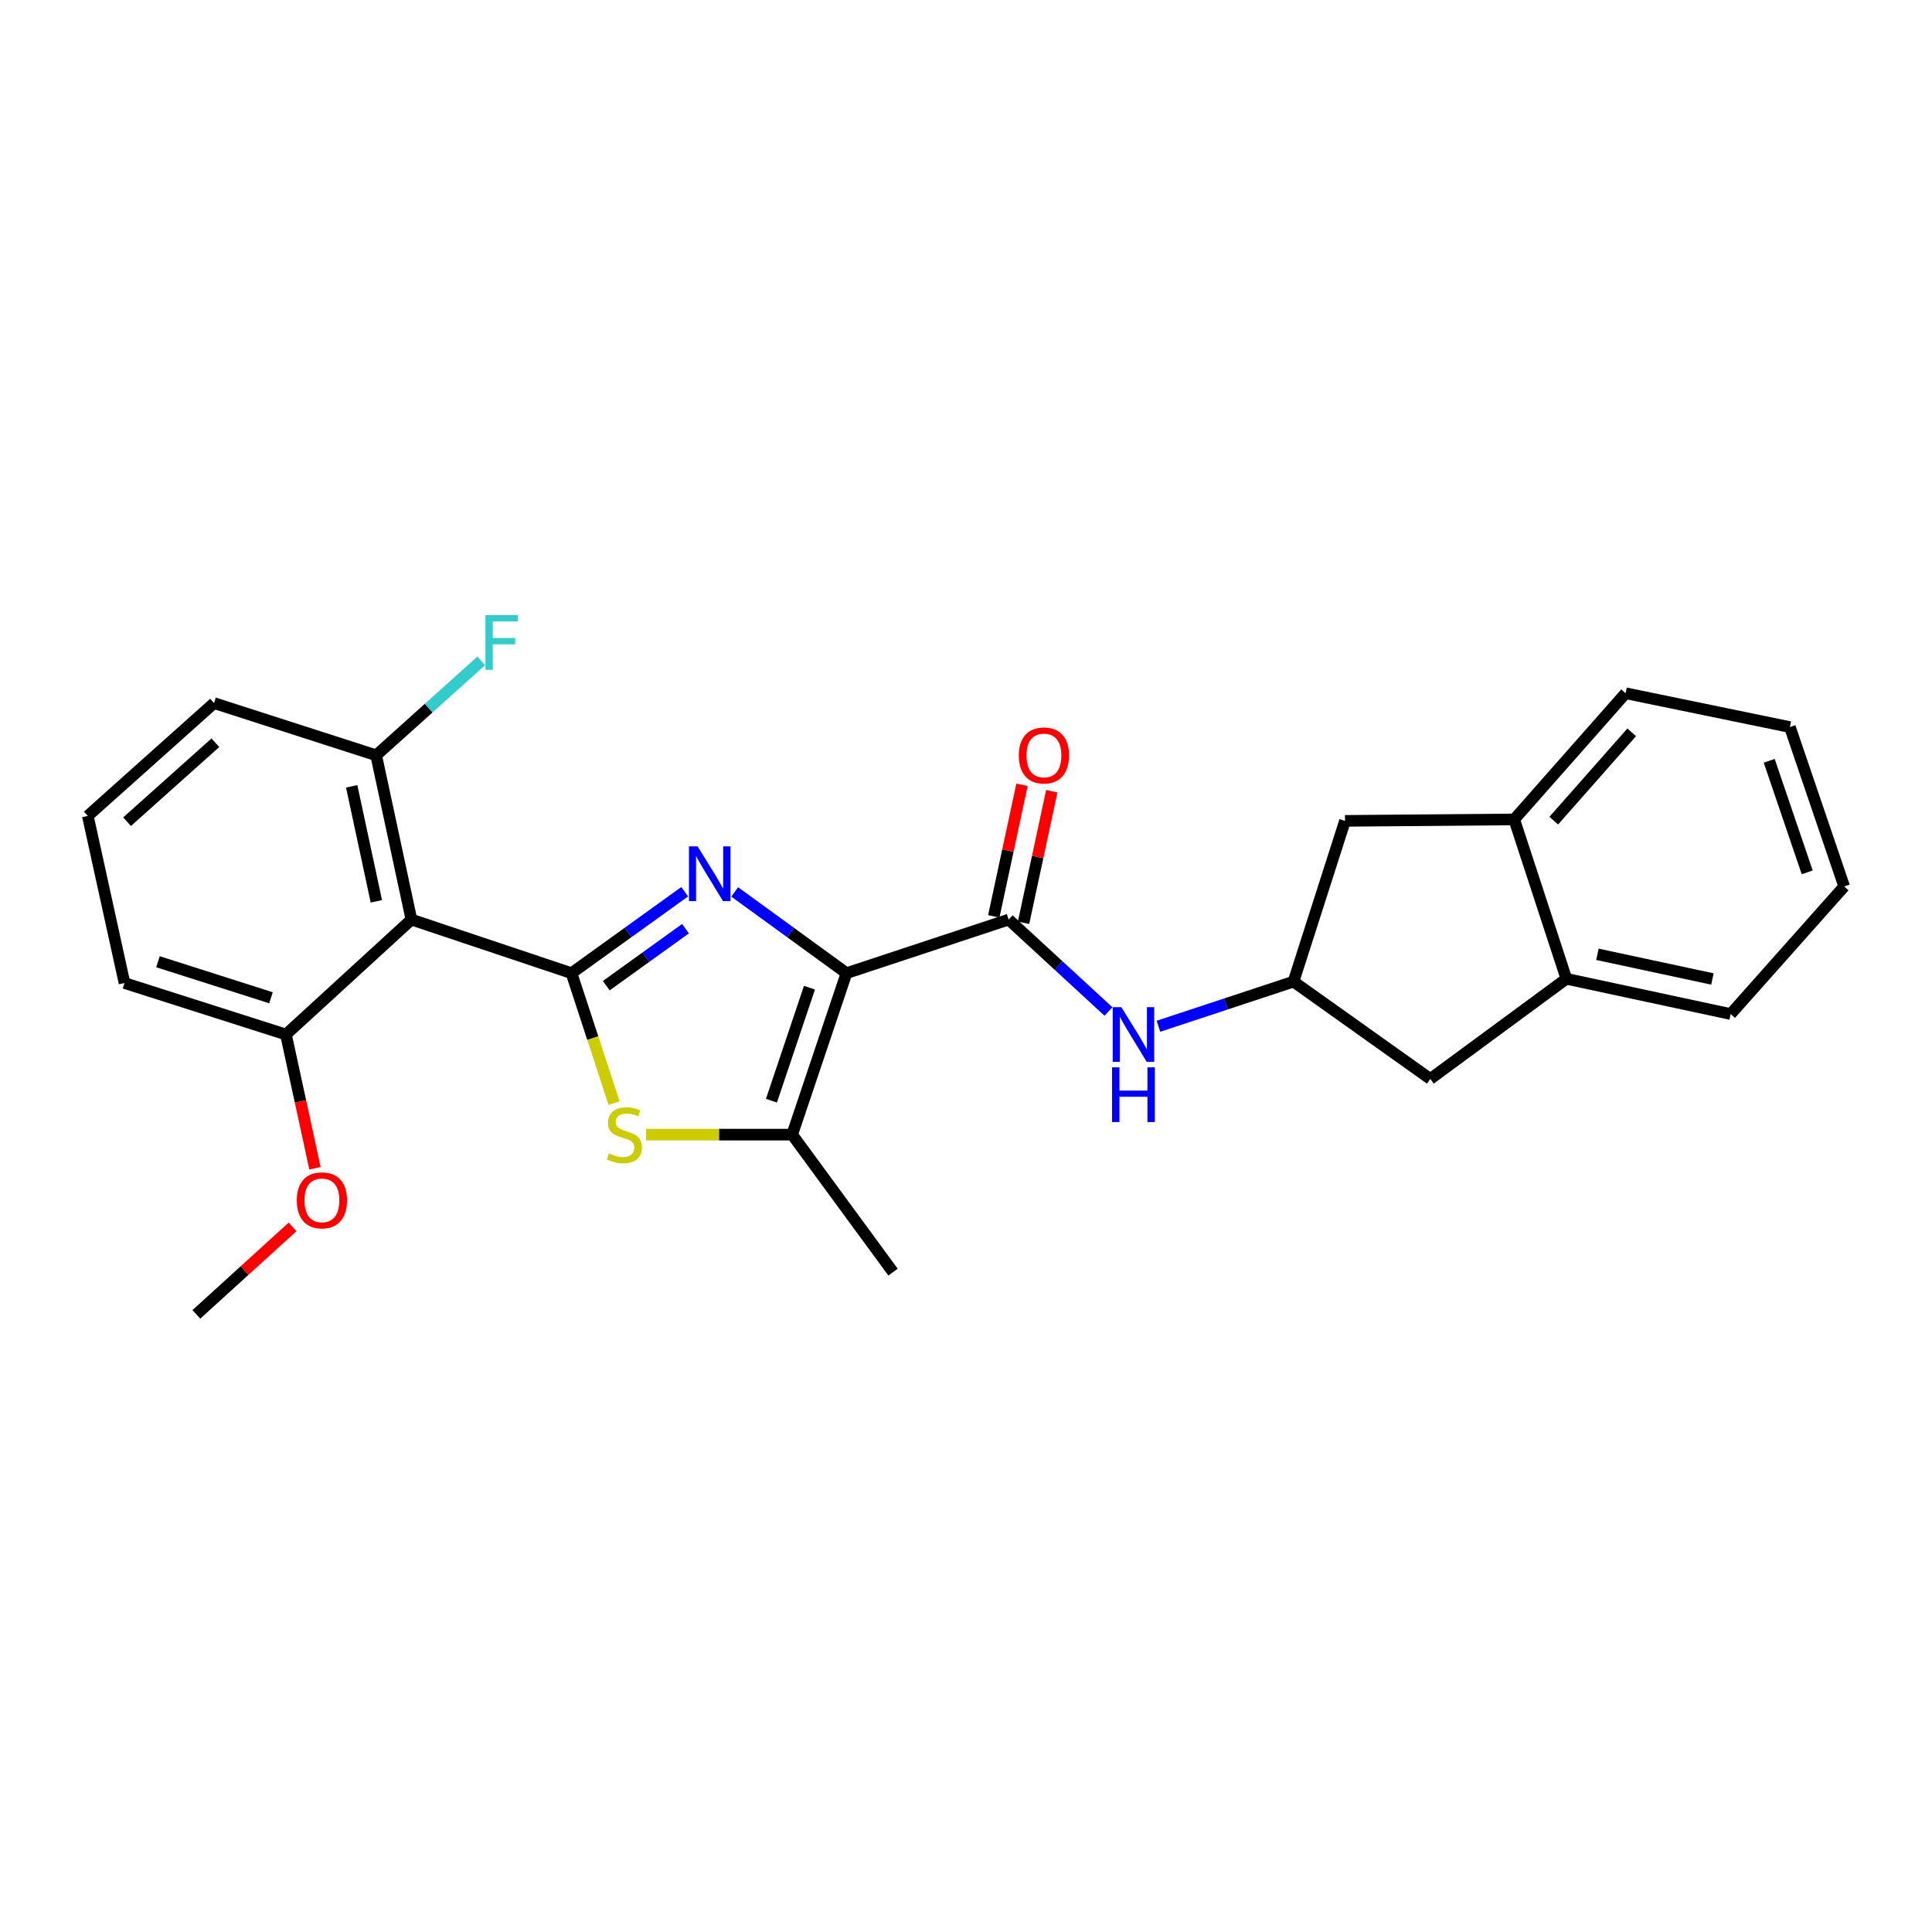 <?xml version='1.0' encoding='iso-8859-1'?>
<svg version='1.1' baseProfile='full'
              xmlns='http://www.w3.org/2000/svg'
                      xmlns:rdkit='http://www.rdkit.org/xml'
                      xmlns:xlink='http://www.w3.org/1999/xlink'
                  xml:space='preserve'
width='1000px' height='1000px' viewBox='0 0 1000 1000'>
<!-- END OF HEADER -->
<rect style='opacity:1.0;fill:#FFFFFF;stroke:none' width='1000' height='1000' x='0' y='0'> </rect>
<path class='bond-0' d='M 438.136,503.713 L 409.202,482.678' style='fill:none;fill-rule:evenodd;stroke:#000000;stroke-width:6px;stroke-linecap:butt;stroke-linejoin:miter;stroke-opacity:1' />
<path class='bond-0' d='M 409.202,482.678 L 380.268,461.643' style='fill:none;fill-rule:evenodd;stroke:#0000FF;stroke-width:6px;stroke-linecap:butt;stroke-linejoin:miter;stroke-opacity:1' />
<path class='bond-3' d='M 438.136,503.713 L 410.024,587.278' style='fill:none;fill-rule:evenodd;stroke:#000000;stroke-width:6px;stroke-linecap:butt;stroke-linejoin:miter;stroke-opacity:1' />
<path class='bond-3' d='M 418.979,511.221 L 399.3,569.717' style='fill:none;fill-rule:evenodd;stroke:#000000;stroke-width:6px;stroke-linecap:butt;stroke-linejoin:miter;stroke-opacity:1' />
<path class='bond-4' d='M 438.136,503.713 L 522.087,475.969' style='fill:none;fill-rule:evenodd;stroke:#000000;stroke-width:6px;stroke-linecap:butt;stroke-linejoin:miter;stroke-opacity:1' />
<path class='bond-1' d='M 354.397,461.557 L 325.102,482.635' style='fill:none;fill-rule:evenodd;stroke:#0000FF;stroke-width:6px;stroke-linecap:butt;stroke-linejoin:miter;stroke-opacity:1' />
<path class='bond-1' d='M 325.102,482.635 L 295.808,503.713' style='fill:none;fill-rule:evenodd;stroke:#000000;stroke-width:6px;stroke-linecap:butt;stroke-linejoin:miter;stroke-opacity:1' />
<path class='bond-1' d='M 354.815,480.676 L 334.309,495.431' style='fill:none;fill-rule:evenodd;stroke:#0000FF;stroke-width:6px;stroke-linecap:butt;stroke-linejoin:miter;stroke-opacity:1' />
<path class='bond-1' d='M 334.309,495.431 L 313.803,510.185' style='fill:none;fill-rule:evenodd;stroke:#000000;stroke-width:6px;stroke-linecap:butt;stroke-linejoin:miter;stroke-opacity:1' />
<path class='bond-5' d='M 295.808,503.713 L 212.952,475.969' style='fill:none;fill-rule:evenodd;stroke:#000000;stroke-width:6px;stroke-linecap:butt;stroke-linejoin:miter;stroke-opacity:1' />
<path class='bond-26' d='M 295.808,503.713 L 306.823,537.336' style='fill:none;fill-rule:evenodd;stroke:#000000;stroke-width:6px;stroke-linecap:butt;stroke-linejoin:miter;stroke-opacity:1' />
<path class='bond-26' d='M 306.823,537.336 L 317.838,570.959' style='fill:none;fill-rule:evenodd;stroke:#CCCC00;stroke-width:6px;stroke-linecap:butt;stroke-linejoin:miter;stroke-opacity:1' />
<path class='bond-2' d='M 334.435,587.278 L 372.23,587.278' style='fill:none;fill-rule:evenodd;stroke:#CCCC00;stroke-width:6px;stroke-linecap:butt;stroke-linejoin:miter;stroke-opacity:1' />
<path class='bond-2' d='M 372.23,587.278 L 410.024,587.278' style='fill:none;fill-rule:evenodd;stroke:#000000;stroke-width:6px;stroke-linecap:butt;stroke-linejoin:miter;stroke-opacity:1' />
<path class='bond-16' d='M 410.024,587.278 L 462.228,658.442' style='fill:none;fill-rule:evenodd;stroke:#000000;stroke-width:6px;stroke-linecap:butt;stroke-linejoin:miter;stroke-opacity:1' />
<path class='bond-6' d='M 522.087,475.969 L 547.913,499.757' style='fill:none;fill-rule:evenodd;stroke:#000000;stroke-width:6px;stroke-linecap:butt;stroke-linejoin:miter;stroke-opacity:1' />
<path class='bond-6' d='M 547.913,499.757 L 573.739,523.545' style='fill:none;fill-rule:evenodd;stroke:#0000FF;stroke-width:6px;stroke-linecap:butt;stroke-linejoin:miter;stroke-opacity:1' />
<path class='bond-12' d='M 529.793,477.622 L 537.098,443.575' style='fill:none;fill-rule:evenodd;stroke:#000000;stroke-width:6px;stroke-linecap:butt;stroke-linejoin:miter;stroke-opacity:1' />
<path class='bond-12' d='M 537.098,443.575 L 544.402,409.529' style='fill:none;fill-rule:evenodd;stroke:#FF0000;stroke-width:6px;stroke-linecap:butt;stroke-linejoin:miter;stroke-opacity:1' />
<path class='bond-12' d='M 514.38,474.315 L 521.685,440.269' style='fill:none;fill-rule:evenodd;stroke:#000000;stroke-width:6px;stroke-linecap:butt;stroke-linejoin:miter;stroke-opacity:1' />
<path class='bond-12' d='M 521.685,440.269 L 528.989,406.222' style='fill:none;fill-rule:evenodd;stroke:#FF0000;stroke-width:6px;stroke-linecap:butt;stroke-linejoin:miter;stroke-opacity:1' />
<path class='bond-10' d='M 212.952,475.969 L 194.71,390.941' style='fill:none;fill-rule:evenodd;stroke:#000000;stroke-width:6px;stroke-linecap:butt;stroke-linejoin:miter;stroke-opacity:1' />
<path class='bond-10' d='M 194.803,466.521 L 182.034,407.002' style='fill:none;fill-rule:evenodd;stroke:#000000;stroke-width:6px;stroke-linecap:butt;stroke-linejoin:miter;stroke-opacity:1' />
<path class='bond-11' d='M 212.952,475.969 L 148.006,535.459' style='fill:none;fill-rule:evenodd;stroke:#000000;stroke-width:6px;stroke-linecap:butt;stroke-linejoin:miter;stroke-opacity:1' />
<path class='bond-7' d='M 599.595,531.189 L 634.558,519.636' style='fill:none;fill-rule:evenodd;stroke:#0000FF;stroke-width:6px;stroke-linecap:butt;stroke-linejoin:miter;stroke-opacity:1' />
<path class='bond-7' d='M 634.558,519.636 L 669.521,508.083' style='fill:none;fill-rule:evenodd;stroke:#000000;stroke-width:6px;stroke-linecap:butt;stroke-linejoin:miter;stroke-opacity:1' />
<path class='bond-13' d='M 669.521,508.083 L 740.326,558.456' style='fill:none;fill-rule:evenodd;stroke:#000000;stroke-width:6px;stroke-linecap:butt;stroke-linejoin:miter;stroke-opacity:1' />
<path class='bond-14' d='M 669.521,508.083 L 696.17,424.877' style='fill:none;fill-rule:evenodd;stroke:#000000;stroke-width:6px;stroke-linecap:butt;stroke-linejoin:miter;stroke-opacity:1' />
<path class='bond-8' d='M 783.755,424.132 L 696.17,424.877' style='fill:none;fill-rule:evenodd;stroke:#000000;stroke-width:6px;stroke-linecap:butt;stroke-linejoin:miter;stroke-opacity:1' />
<path class='bond-20' d='M 783.755,424.132 L 841.406,358.818' style='fill:none;fill-rule:evenodd;stroke:#000000;stroke-width:6px;stroke-linecap:butt;stroke-linejoin:miter;stroke-opacity:1' />
<path class='bond-20' d='M 804.221,424.767 L 844.577,379.047' style='fill:none;fill-rule:evenodd;stroke:#000000;stroke-width:6px;stroke-linecap:butt;stroke-linejoin:miter;stroke-opacity:1' />
<path class='bond-27' d='M 783.755,424.132 L 810.755,506.62' style='fill:none;fill-rule:evenodd;stroke:#000000;stroke-width:6px;stroke-linecap:butt;stroke-linejoin:miter;stroke-opacity:1' />
<path class='bond-9' d='M 810.755,506.62 L 740.326,558.456' style='fill:none;fill-rule:evenodd;stroke:#000000;stroke-width:6px;stroke-linecap:butt;stroke-linejoin:miter;stroke-opacity:1' />
<path class='bond-19' d='M 810.755,506.62 L 895.8,524.871' style='fill:none;fill-rule:evenodd;stroke:#000000;stroke-width:6px;stroke-linecap:butt;stroke-linejoin:miter;stroke-opacity:1' />
<path class='bond-19' d='M 826.819,493.945 L 886.35,506.721' style='fill:none;fill-rule:evenodd;stroke:#000000;stroke-width:6px;stroke-linecap:butt;stroke-linejoin:miter;stroke-opacity:1' />
<path class='bond-15' d='M 194.71,390.941 L 221.895,366.509' style='fill:none;fill-rule:evenodd;stroke:#000000;stroke-width:6px;stroke-linecap:butt;stroke-linejoin:miter;stroke-opacity:1' />
<path class='bond-15' d='M 221.895,366.509 L 249.079,342.076' style='fill:none;fill-rule:evenodd;stroke:#33CCCC;stroke-width:6px;stroke-linecap:butt;stroke-linejoin:miter;stroke-opacity:1' />
<path class='bond-21' d='M 194.71,390.941 L 110.777,363.924' style='fill:none;fill-rule:evenodd;stroke:#000000;stroke-width:6px;stroke-linecap:butt;stroke-linejoin:miter;stroke-opacity:1' />
<path class='bond-17' d='M 148.006,535.459 L 155.519,570.079' style='fill:none;fill-rule:evenodd;stroke:#000000;stroke-width:6px;stroke-linecap:butt;stroke-linejoin:miter;stroke-opacity:1' />
<path class='bond-17' d='M 155.519,570.079 L 163.032,604.7' style='fill:none;fill-rule:evenodd;stroke:#FF0000;stroke-width:6px;stroke-linecap:butt;stroke-linejoin:miter;stroke-opacity:1' />
<path class='bond-22' d='M 148.006,535.459 L 64.441,508.81' style='fill:none;fill-rule:evenodd;stroke:#000000;stroke-width:6px;stroke-linecap:butt;stroke-linejoin:miter;stroke-opacity:1' />
<path class='bond-22' d='M 140.261,516.443 L 81.765,497.789' style='fill:none;fill-rule:evenodd;stroke:#000000;stroke-width:6px;stroke-linecap:butt;stroke-linejoin:miter;stroke-opacity:1' />
<path class='bond-23' d='M 151.42,635.039 L 126.532,657.683' style='fill:none;fill-rule:evenodd;stroke:#FF0000;stroke-width:6px;stroke-linecap:butt;stroke-linejoin:miter;stroke-opacity:1' />
<path class='bond-23' d='M 126.532,657.683 L 101.643,680.327' style='fill:none;fill-rule:evenodd;stroke:#000000;stroke-width:6px;stroke-linecap:butt;stroke-linejoin:miter;stroke-opacity:1' />
<path class='bond-18' d='M 45.455,422.32 L 64.441,508.81' style='fill:none;fill-rule:evenodd;stroke:#000000;stroke-width:6px;stroke-linecap:butt;stroke-linejoin:miter;stroke-opacity:1' />
<path class='bond-28' d='M 45.455,422.32 L 110.777,363.924' style='fill:none;fill-rule:evenodd;stroke:#000000;stroke-width:6px;stroke-linecap:butt;stroke-linejoin:miter;stroke-opacity:1' />
<path class='bond-28' d='M 65.759,425.313 L 111.485,384.436' style='fill:none;fill-rule:evenodd;stroke:#000000;stroke-width:6px;stroke-linecap:butt;stroke-linejoin:miter;stroke-opacity:1' />
<path class='bond-25' d='M 895.8,524.871 L 954.545,458.821' style='fill:none;fill-rule:evenodd;stroke:#000000;stroke-width:6px;stroke-linecap:butt;stroke-linejoin:miter;stroke-opacity:1' />
<path class='bond-24' d='M 841.406,358.818 L 926.451,376.334' style='fill:none;fill-rule:evenodd;stroke:#000000;stroke-width:6px;stroke-linecap:butt;stroke-linejoin:miter;stroke-opacity:1' />
<path class='bond-29' d='M 926.451,376.334 L 954.545,458.821' style='fill:none;fill-rule:evenodd;stroke:#000000;stroke-width:6px;stroke-linecap:butt;stroke-linejoin:miter;stroke-opacity:1' />
<path class='bond-29' d='M 915.743,393.789 L 935.409,451.53' style='fill:none;fill-rule:evenodd;stroke:#000000;stroke-width:6px;stroke-linecap:butt;stroke-linejoin:miter;stroke-opacity:1' />
<path  class='atom-1' d='M 361.08 438.084
L 370.36 453.084
Q 371.28 454.564, 372.76 457.244
Q 374.24 459.924, 374.32 460.084
L 374.32 438.084
L 378.08 438.084
L 378.08 466.404
L 374.2 466.404
L 364.24 450.004
Q 363.08 448.084, 361.84 445.884
Q 360.64 443.684, 360.28 443.004
L 360.28 466.404
L 356.6 466.404
L 356.6 438.084
L 361.08 438.084
' fill='#0000FF'/>
<path  class='atom-3' d='M 315.184 596.998
Q 315.504 597.118, 316.824 597.678
Q 318.144 598.238, 319.584 598.598
Q 321.064 598.918, 322.504 598.918
Q 325.184 598.918, 326.744 597.638
Q 328.304 596.318, 328.304 594.038
Q 328.304 592.478, 327.504 591.518
Q 326.744 590.558, 325.544 590.038
Q 324.344 589.518, 322.344 588.918
Q 319.824 588.158, 318.304 587.438
Q 316.824 586.718, 315.744 585.198
Q 314.704 583.678, 314.704 581.118
Q 314.704 577.558, 317.104 575.358
Q 319.544 573.158, 324.344 573.158
Q 327.624 573.158, 331.344 574.718
L 330.424 577.798
Q 327.024 576.398, 324.464 576.398
Q 321.704 576.398, 320.184 577.558
Q 318.664 578.678, 318.704 580.638
Q 318.704 582.158, 319.464 583.078
Q 320.264 583.998, 321.384 584.518
Q 322.544 585.038, 324.464 585.638
Q 327.024 586.438, 328.544 587.238
Q 330.064 588.038, 331.144 589.678
Q 332.264 591.278, 332.264 594.038
Q 332.264 597.958, 329.624 600.078
Q 327.024 602.158, 322.664 602.158
Q 320.144 602.158, 318.224 601.598
Q 316.344 601.078, 314.104 600.158
L 315.184 596.998
' fill='#CCCC00'/>
<path  class='atom-7' d='M 580.414 521.299
L 589.694 536.299
Q 590.614 537.779, 592.094 540.459
Q 593.574 543.139, 593.654 543.299
L 593.654 521.299
L 597.414 521.299
L 597.414 549.619
L 593.534 549.619
L 583.574 533.219
Q 582.414 531.299, 581.174 529.099
Q 579.974 526.899, 579.614 526.219
L 579.614 549.619
L 575.934 549.619
L 575.934 521.299
L 580.414 521.299
' fill='#0000FF'/>
<path  class='atom-7' d='M 575.594 552.451
L 579.434 552.451
L 579.434 564.491
L 593.914 564.491
L 593.914 552.451
L 597.754 552.451
L 597.754 580.771
L 593.914 580.771
L 593.914 567.691
L 579.434 567.691
L 579.434 580.771
L 575.594 580.771
L 575.594 552.451
' fill='#0000FF'/>
<path  class='atom-13' d='M 527.329 391.021
Q 527.329 384.221, 530.689 380.421
Q 534.049 376.621, 540.329 376.621
Q 546.609 376.621, 549.969 380.421
Q 553.329 384.221, 553.329 391.021
Q 553.329 397.901, 549.929 401.821
Q 546.529 405.701, 540.329 405.701
Q 534.089 405.701, 530.689 401.821
Q 527.329 397.941, 527.329 391.021
M 540.329 402.501
Q 544.649 402.501, 546.969 399.621
Q 549.329 396.701, 549.329 391.021
Q 549.329 385.461, 546.969 382.661
Q 544.649 379.821, 540.329 379.821
Q 536.009 379.821, 533.649 382.621
Q 531.329 385.421, 531.329 391.021
Q 531.329 396.741, 533.649 399.621
Q 536.009 402.501, 540.329 402.501
' fill='#FF0000'/>
<path  class='atom-16' d='M 251.263 318.386
L 268.103 318.386
L 268.103 321.626
L 255.063 321.626
L 255.063 330.226
L 266.663 330.226
L 266.663 333.506
L 255.063 333.506
L 255.063 346.706
L 251.263 346.706
L 251.263 318.386
' fill='#33CCCC'/>
<path  class='atom-18' d='M 153.616 621.293
Q 153.616 614.493, 156.976 610.693
Q 160.336 606.893, 166.616 606.893
Q 172.896 606.893, 176.256 610.693
Q 179.616 614.493, 179.616 621.293
Q 179.616 628.173, 176.216 632.093
Q 172.816 635.973, 166.616 635.973
Q 160.376 635.973, 156.976 632.093
Q 153.616 628.213, 153.616 621.293
M 166.616 632.773
Q 170.936 632.773, 173.256 629.893
Q 175.616 626.973, 175.616 621.293
Q 175.616 615.733, 173.256 612.933
Q 170.936 610.093, 166.616 610.093
Q 162.296 610.093, 159.936 612.893
Q 157.616 615.693, 157.616 621.293
Q 157.616 627.013, 159.936 629.893
Q 162.296 632.773, 166.616 632.773
' fill='#FF0000'/>
</svg>
